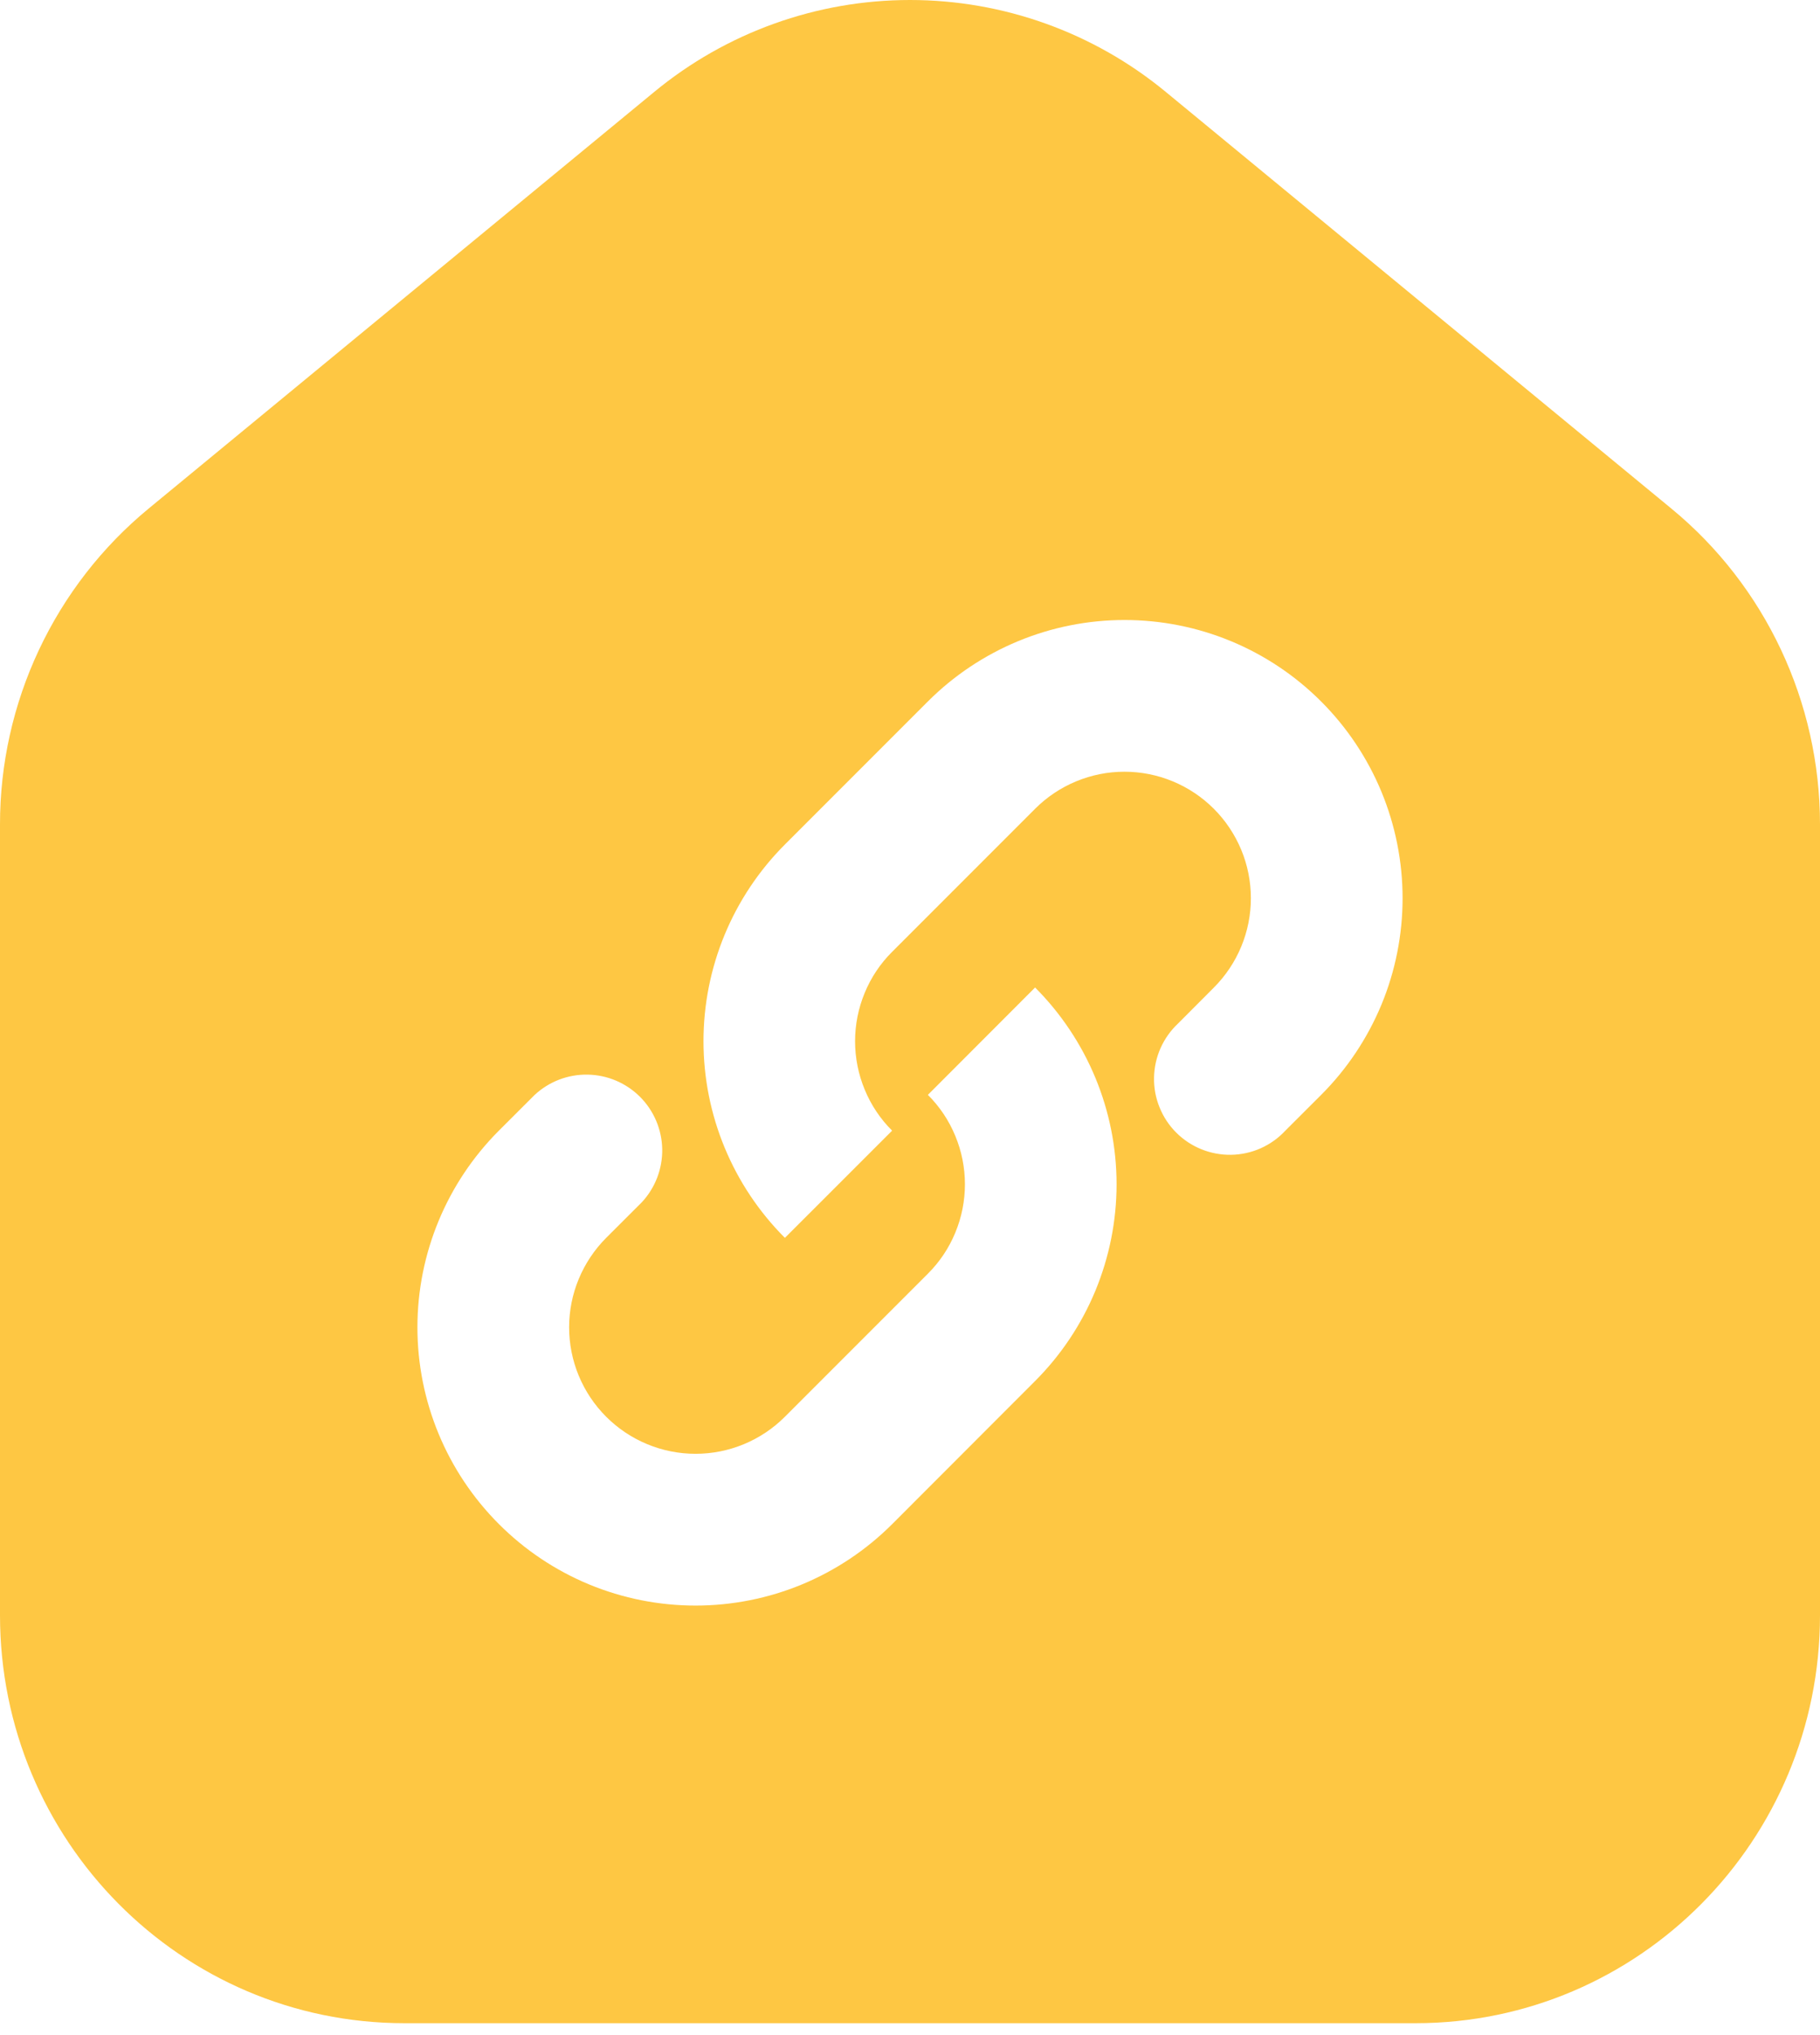 <svg width="34" height="38" viewBox="0 0 34 38" fill="none" xmlns="http://www.w3.org/2000/svg">
<path fill-rule="evenodd" clip-rule="evenodd" d="M34 30.16V15.395C34 13.109 32.98 10.941 31.223 9.496L21.779 1.717C20.434 0.607 18.744 0 17 0C15.256 0 13.566 0.607 12.221 1.717L2.777 9.496C1.907 10.213 1.208 11.114 0.728 12.134C0.248 13.154 -0.001 14.268 2.11334e-06 15.395V30.16C2.11334e-06 34.367 3.381 37.778 7.556 37.778H26.444C30.619 37.778 34 34.367 34 30.16ZM17.334 13.098C17.817 12.615 18.39 12.233 19.02 11.972C19.65 11.711 20.326 11.577 21.008 11.577C21.69 11.577 22.366 11.711 22.996 11.972C23.626 12.233 24.199 12.616 24.681 13.099C25.163 13.581 25.546 14.154 25.807 14.784C26.068 15.415 26.202 16.09 26.202 16.772C26.202 17.454 26.068 18.13 25.807 18.76C25.545 19.39 25.163 19.963 24.68 20.445L24.012 21.112C23.882 21.252 23.726 21.363 23.552 21.441C23.378 21.518 23.19 21.56 23 21.563C22.81 21.566 22.621 21.531 22.445 21.46C22.268 21.389 22.108 21.283 21.973 21.148C21.839 21.014 21.733 20.854 21.662 20.677C21.59 20.501 21.555 20.312 21.559 20.122C21.562 19.931 21.604 19.744 21.681 19.57C21.759 19.396 21.87 19.24 22.009 19.11L22.676 18.441C22.895 18.222 23.069 17.962 23.188 17.675C23.307 17.389 23.368 17.082 23.368 16.772C23.368 16.462 23.307 16.154 23.188 15.868C23.069 15.582 22.895 15.321 22.676 15.102C22.457 14.883 22.197 14.709 21.91 14.59C21.623 14.471 21.316 14.41 21.006 14.41C20.696 14.41 20.389 14.471 20.103 14.59C19.816 14.709 19.556 14.883 19.337 15.102L16.666 17.773C16.446 17.992 16.272 18.252 16.154 18.539C16.035 18.825 15.974 19.132 15.974 19.442C15.974 19.753 16.035 20.06 16.154 20.346C16.272 20.633 16.446 20.893 16.666 21.112L14.663 23.114C13.689 22.14 13.142 20.819 13.142 19.442C13.142 18.064 13.689 16.743 14.663 15.769L17.334 13.098ZM9.32 28.458C9.802 28.941 10.375 29.324 11.005 29.585C11.636 29.846 12.311 29.98 12.994 29.98C13.676 29.98 14.352 29.846 14.982 29.585C15.612 29.324 16.185 28.941 16.668 28.458L19.337 25.787C19.819 25.305 20.202 24.732 20.463 24.102C20.724 23.471 20.859 22.796 20.859 22.113C20.859 21.431 20.724 20.755 20.463 20.125C20.202 19.495 19.819 18.922 19.337 18.439L17.334 20.444C17.554 20.663 17.728 20.923 17.846 21.21C17.965 21.496 18.026 21.803 18.026 22.113C18.026 22.424 17.965 22.731 17.846 23.017C17.728 23.304 17.554 23.564 17.334 23.783L14.663 26.454C14.221 26.897 13.62 27.146 12.994 27.146C12.367 27.146 11.767 26.897 11.324 26.454C10.881 26.011 10.632 25.411 10.632 24.784C10.632 24.474 10.693 24.167 10.812 23.881C10.931 23.594 11.105 23.334 11.324 23.114L11.991 22.448C12.241 22.179 12.377 21.824 12.371 21.457C12.364 21.09 12.216 20.74 11.956 20.48C11.696 20.221 11.346 20.072 10.979 20.066C10.612 20.059 10.257 20.195 9.988 20.445L9.32 21.112C8.346 22.086 7.798 23.408 7.798 24.785C7.798 26.163 8.346 27.484 9.32 28.458Z" fill="#FEC743"/>
</svg>
